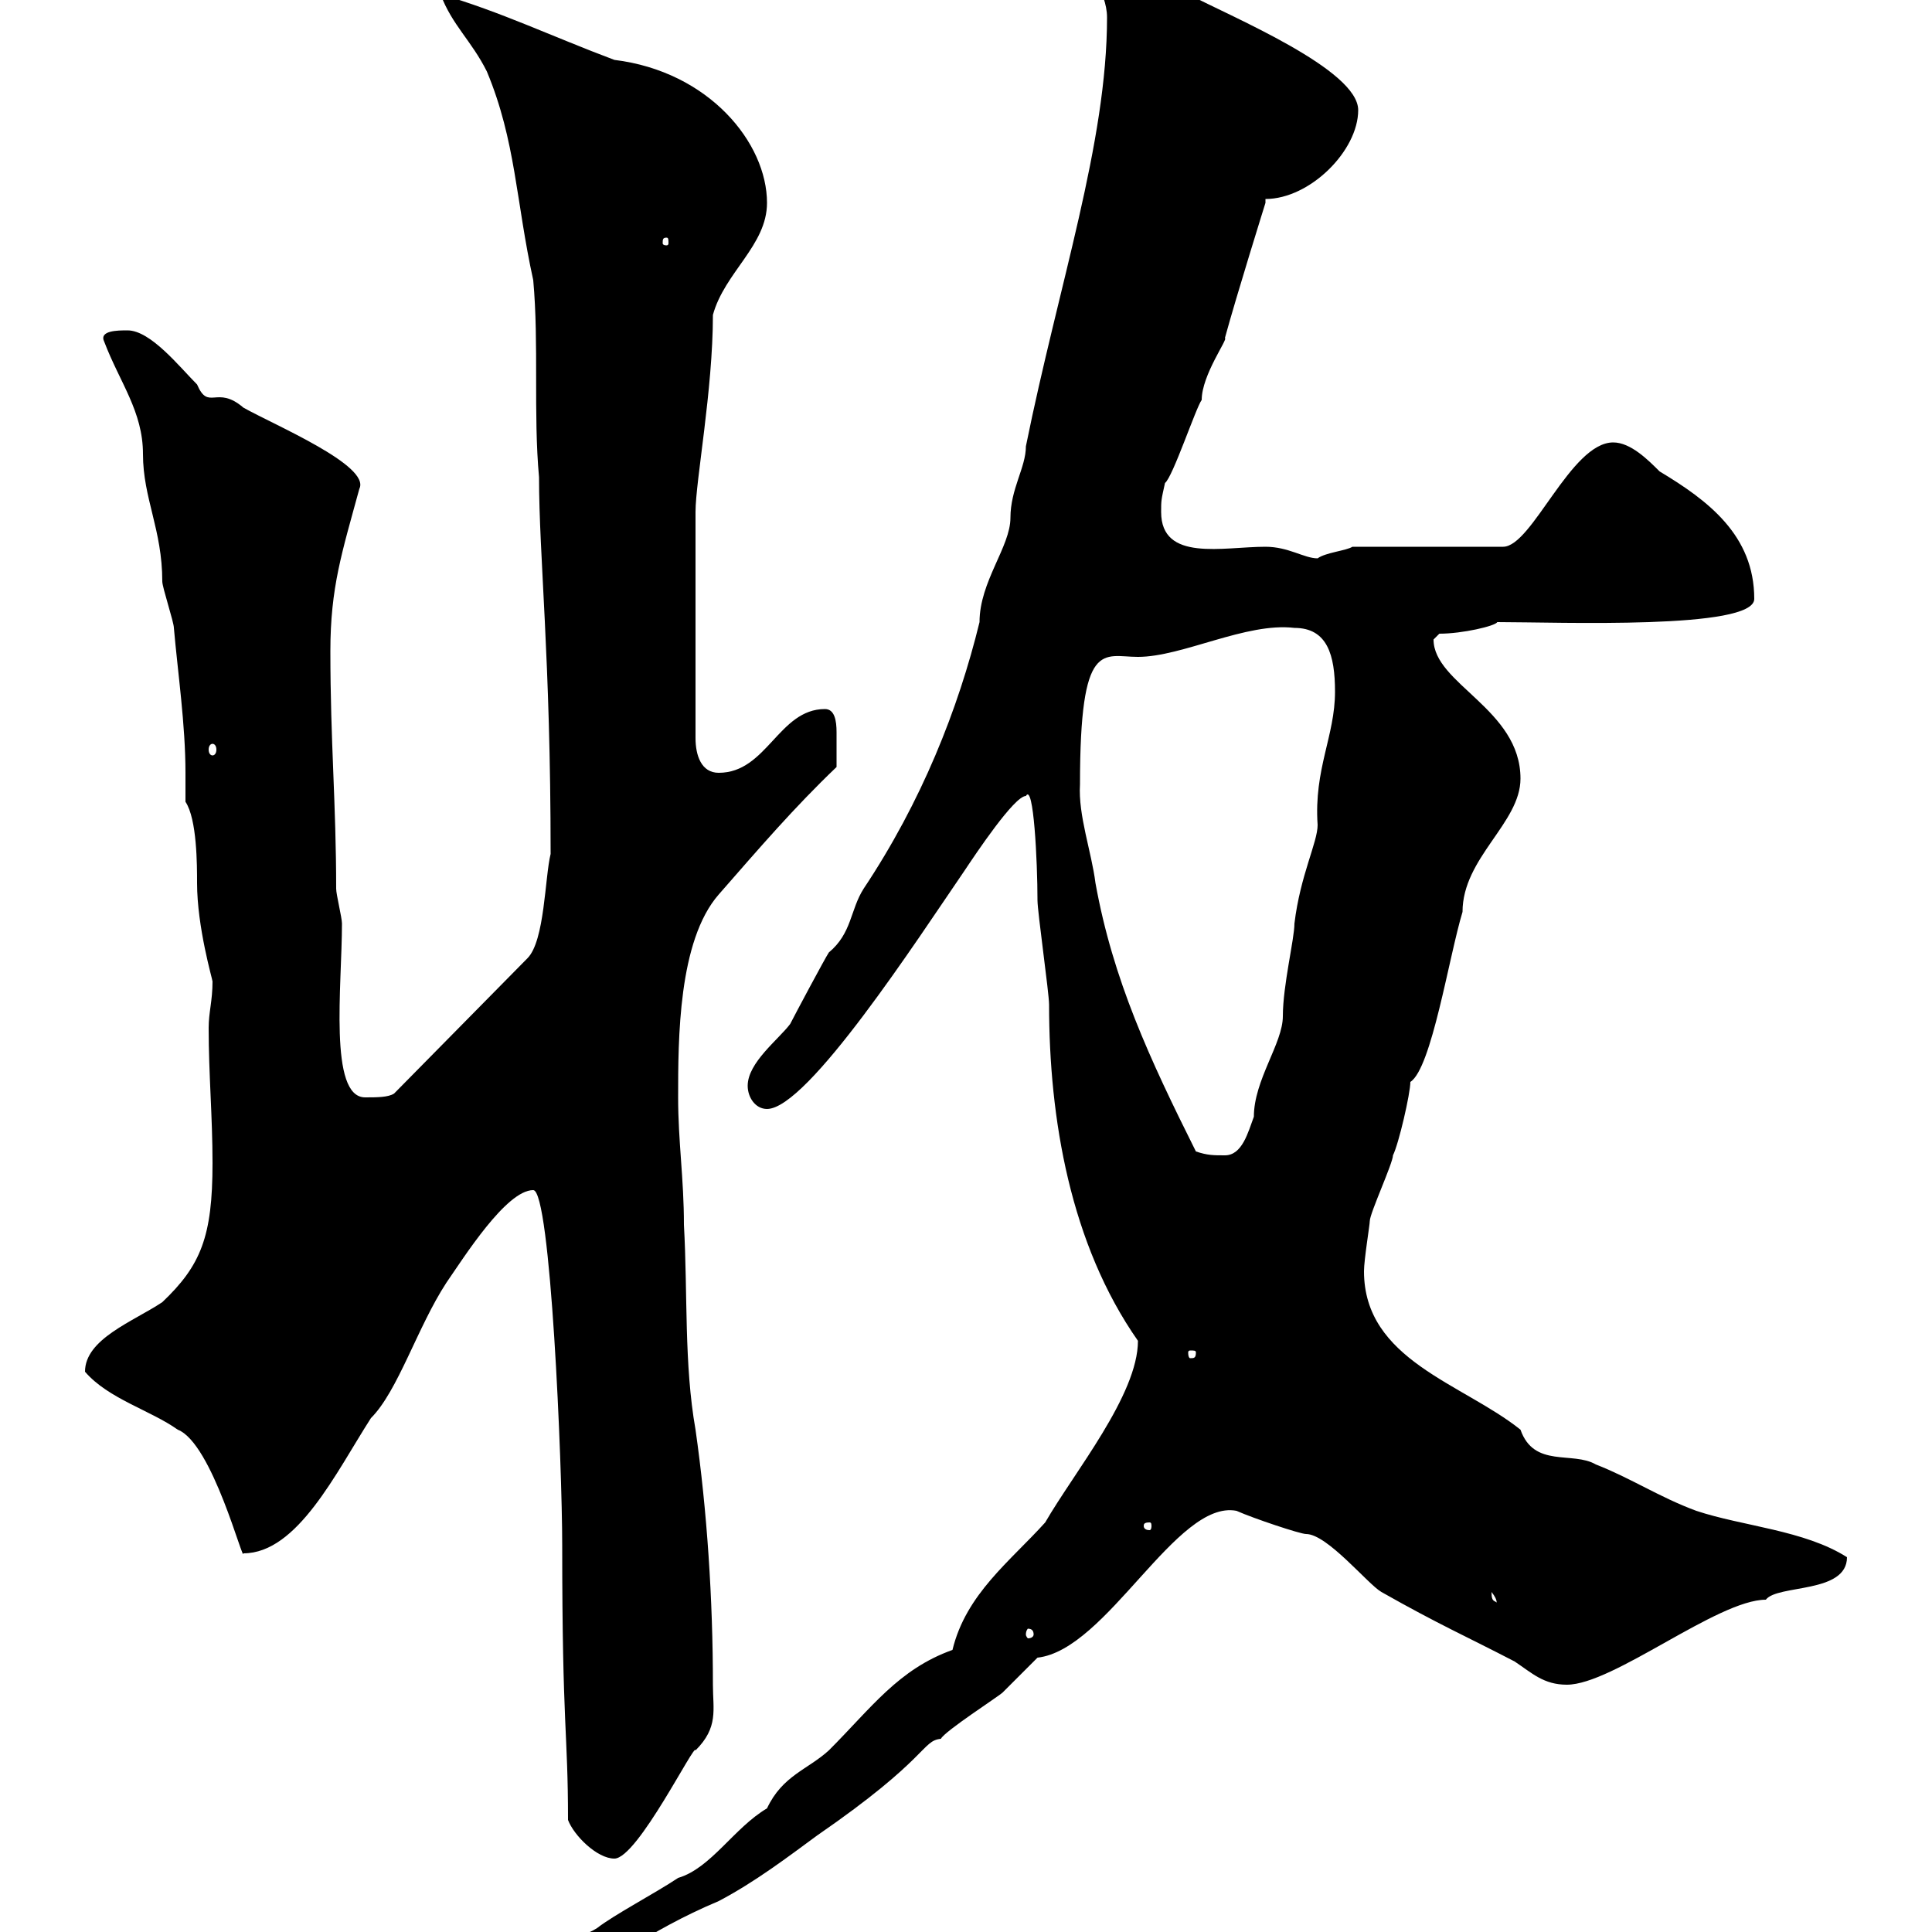 <svg xmlns="http://www.w3.org/2000/svg" xmlns:xlink="http://www.w3.org/1999/xlink" width="300" height="300"><path d="M81 307.80C81 310.20 82.80 309.60 85.50 309.60C94.50 305.10 100.20 300 111.60 295.20C117.30 292.20 122.40 288.30 126.90 285C144.30 273 143.10 270.30 146.10 270C146.70 268.80 155.10 263.40 155.70 262.80C156.90 261.60 160.50 258 161.10 257.40C171.90 256.20 182.70 232.80 192 234.60C194.70 235.80 201.90 238.20 202.80 238.20C206.10 238.20 212.40 246 214.50 247.20C223.50 252.30 227.70 254.10 235.20 258C237.90 259.80 239.70 261.60 243.30 261.60C250.50 261.60 266.70 248.40 274.20 248.40C276 246 286.80 247.50 286.80 241.80C280.20 237.60 270.60 237 263.40 234.60C257.70 232.50 253.20 229.50 247.80 227.40C244.20 225.30 238.20 228 236.10 222C227.10 214.80 211.80 211.20 211.80 197.40C211.80 195.60 212.70 190.20 212.70 189.60C212.70 188.40 216.30 180.60 216.30 179.40C217.20 177.60 219 169.80 219 168C222.30 165.90 225 148.50 227.10 141.60C227.10 133.20 236.10 127.80 236.10 120.90C236.10 110.10 222.60 106.20 222.60 99.30C222.60 99.30 223.50 98.40 223.50 98.40C227.10 98.40 232.20 97.20 232.50 96.60C242.10 96.60 272.40 97.80 272.40 93C272.40 83.10 265.20 77.70 257.70 73.20C255.90 71.40 253.20 68.70 250.50 68.70C243.90 68.70 237.90 84.90 233.40 84.90L210 84.90C209.10 85.50 205.80 85.80 204.60 86.70C202.50 86.70 200.10 84.90 196.50 84.90C189.90 84.90 180.30 87.30 180.30 79.50C180.30 77.70 180.30 77.70 180.90 75C182.10 74.10 185.70 63.30 186.60 62.10C186.60 58.20 190.80 52.50 190.20 52.50C192 45.90 196.50 31.50 196.50 31.50L196.50 30.90C203.40 30.90 210.90 23.40 210.90 17.10C210.90 10.80 191.40 2.70 184.50-0.90C183.90-0.90 180.30-3.30 179.10-3.30C174.90-6.30 173.70-9.90 168.30-9.90C168.30-5.10 171.90-1.50 171.90 2.70C171.90 22.20 164.40 44.10 159.30 69.30C159.30 72.60 156.90 75.90 156.90 80.40C156.90 84.90 152.10 90.30 152.10 96.60C148.80 110.10 143.10 124.50 134.10 138C132 141.30 132.30 144.90 128.70 147.90C128.10 148.80 123.30 157.80 122.70 159C120.90 161.40 116.10 165 116.10 168.60C116.10 170.40 117.30 172.20 119.10 172.20C125.40 172.20 142.50 145.80 149.70 135.30C151.50 132.60 157.50 123.60 159.30 123.60C160.50 121.50 161.10 133.80 161.10 139.80C161.10 141.60 162.90 154.20 162.90 156C162.90 173.70 166.20 193.20 176.70 208.20C176.70 216.60 166.80 228.60 162.30 236.40C156.90 242.40 150 247.50 147.90 256.20C139.50 259.20 135.30 265.20 128.70 271.80C125.40 274.80 121.50 275.70 119.10 280.80C114 283.80 110.40 290.10 105.30 291.60C101.70 294 95.40 297.30 92.70 299.40C90 301.20 81 303 81 307.80ZM88.20 282.60C89.10 285 92.70 288.60 95.40 288.60C99 288.60 108 270.30 108 271.80C111.60 268.20 110.70 265.50 110.70 261.60C110.70 248.40 109.80 234.60 108 222C106.20 211.80 106.80 201 106.20 190.20C106.20 183 105.30 177.30 105.30 170.40C105.30 161.40 105.30 146.10 111.60 138.90C117.90 131.70 123.30 125.40 129.90 119.10C129.90 117.60 129.90 115.80 129.90 113.70C129.90 111.90 129.60 110.10 128.10 110.10C120.90 110.10 119.10 120 111.60 120C108.90 120 108 117.30 108 114.60L108 79.50C108 74.70 110.70 60.60 110.70 48.90C112.50 42.30 119.10 38.10 119.10 31.50C119.10 22.20 110.10 11.10 95.40 9.30C85.80 5.70 77.70 1.80 68.40-0.90C70.20 3.90 73.20 6.30 75.60 11.10C80.10 21.90 80.10 31.20 82.80 43.50C83.70 53.40 82.80 64.20 83.70 74.10C83.70 86.40 85.50 102 85.50 132.60C84.60 136.20 84.60 146.10 81.90 148.80L61.20 169.80C60.30 170.40 58.50 170.40 56.70 170.40C51 170.40 53.10 153 53.10 143.40C53.10 142.50 52.20 138.90 52.20 138C52.20 124.80 51.30 115.20 51.30 101.10C51.30 91.20 53.10 85.80 55.80 75.90C57.60 72.30 42.60 66 37.80 63.30C33.60 59.70 32.40 63.90 30.60 59.70C27.90 57 23.40 51.30 19.80 51.30C18.30 51.30 15.30 51.30 16.20 53.10C18.60 59.40 22.20 63.90 22.20 70.50C22.20 77.40 25.20 82.20 25.20 90.30C25.20 91.20 27 96.60 27 97.50C27.60 104.40 28.80 112.50 28.80 120C28.80 121.50 28.80 123 28.80 124.50C30.60 127.20 30.60 134.40 30.60 137.10C30.60 144 33 152.10 33 152.40C33 155.40 32.40 157.20 32.40 159.60C32.40 166.80 33 173.40 33 180.60C33 192 31.20 196.50 25.20 202.20C20.70 205.20 13.20 207.90 13.20 213C16.80 217.20 23.40 219 27.60 222C33 224.10 37.80 243 37.80 241.20C46.20 241.20 52.20 228.60 57.60 220.20C61.80 216 64.80 206.10 69.30 199.20C72 195.30 78.60 184.80 82.80 184.80C85.50 184.80 87.30 227.40 87.30 240C87.30 268.50 88.20 268.80 88.20 282.60ZM160.50 253.80C160.50 254.10 160.20 254.40 159.60 254.40C159.60 254.40 159.30 254.10 159.30 253.80C159.30 253.20 159.60 252.90 159.60 252.90C160.20 252.90 160.50 253.20 160.50 253.80ZM231.60 247.20C232.80 248.70 232.20 249 232.50 249C232.20 248.40 231.60 249 231.60 247.20ZM178.50 236.40C178.80 236.40 178.80 236.70 178.80 237C178.80 237 178.80 237.60 178.50 237.60C177.60 237.60 177.60 237 177.60 237C177.60 236.70 177.60 236.40 178.50 236.40ZM185.70 210C185.70 210.90 185.40 210.90 184.80 210.90C184.80 210.90 184.50 210.90 184.50 210C184.50 209.70 184.80 209.70 184.80 209.70C185.40 209.70 185.70 209.70 185.70 210ZM185.70 178.80C178.50 164.40 172.80 152.10 170.10 137.10C169.50 132.30 167.40 126.60 167.70 121.80C167.70 99 171.30 102 176.70 102C183.60 102 193.50 96.60 201 97.50C206.10 97.50 207.30 101.70 207.30 107.40C207.30 114.30 204 119.40 204.60 128.10C204.60 130.80 201.90 135.90 201 143.40C201 145.80 199.20 153 199.20 157.80C199.20 162 194.70 167.70 194.70 173.40C193.80 175.80 192.90 179.40 190.20 179.40C188.40 179.40 187.50 179.40 185.70 178.80ZM33 115.50C33.30 115.50 33.60 115.80 33.60 116.40C33.60 117 33.30 117.30 33 117.30C32.70 117.30 32.40 117 32.40 116.40C32.40 115.80 32.70 115.50 33 115.50ZM103.50 36.90C103.80 36.90 103.80 37.20 103.80 37.80C103.80 37.80 103.80 38.10 103.50 38.10C102.90 38.10 102.90 37.80 102.90 37.80C102.90 37.20 102.90 36.90 103.50 36.90Z"/></svg>